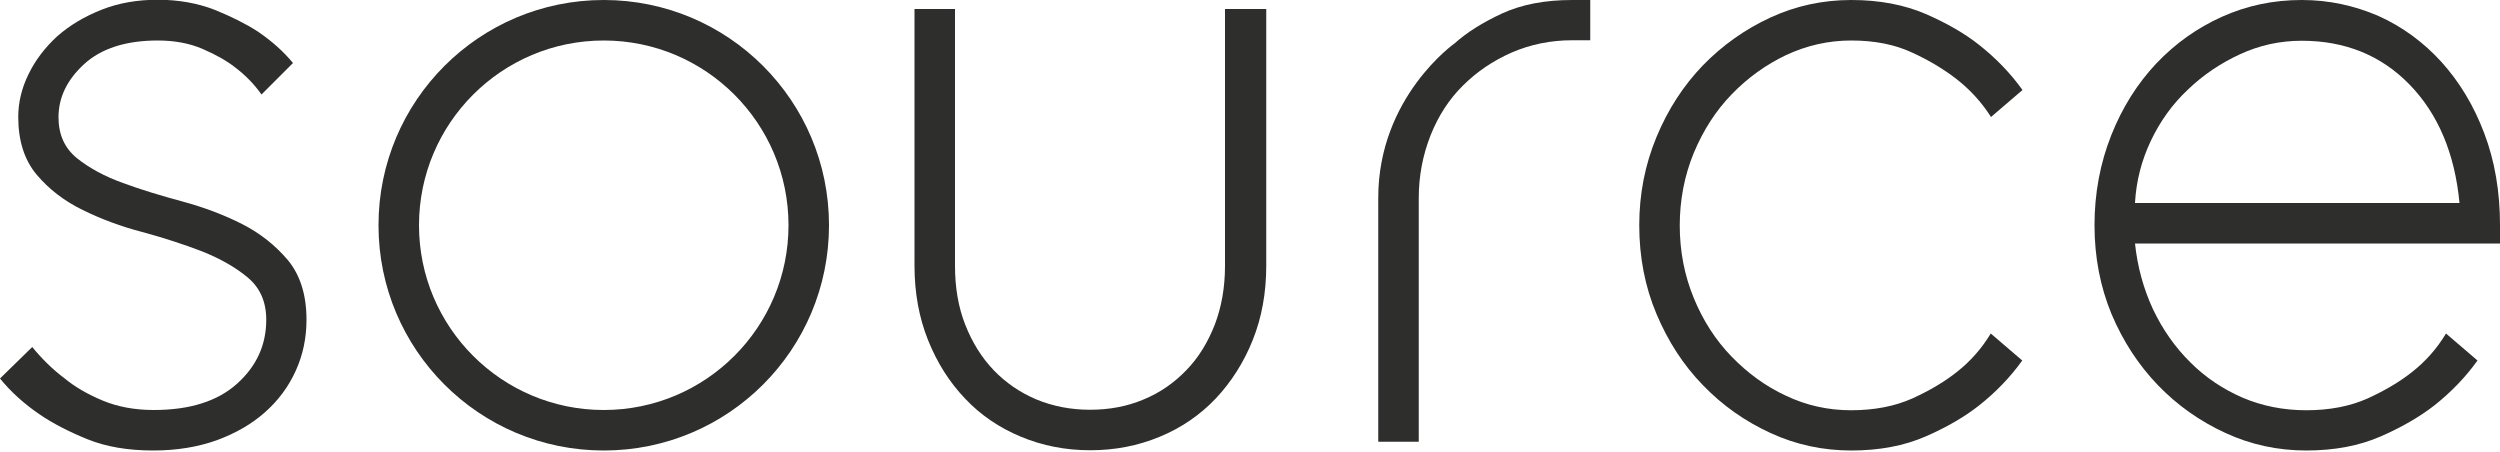 <svg enable-background="new 0 0 1000 181" viewBox="0 0 1000 181" xmlns="http://www.w3.org/2000/svg"><g fill="#2e2e2d"><path d="m241.5 0c-49.8 0-90.1 40.3-90.1 90.1s40.3 90.1 90.1 90.1 90.1-40.3 90.1-90.1-40.3-90.1-90.1-90.1zm0 164c-40.8 0-73.9-33.1-73.9-73.9s33.1-73.9 73.9-73.9 73.9 33.1 73.9 73.9-33.1 73.9-73.9 73.9z"/><path d="m96.8 89.6c-7.3-3.7-15.3-6.7-23.8-9s-16.5-4.7-23.8-7.4c-7.3-2.6-13.5-6-18.4-9.9-4.9-4-7.4-9.4-7.4-16.4 0-7.9 3.4-15 10.3-21.3 6.8-6.2 16.6-9.4 29.4-9.4 6.7 0 12.7 1.1 18 3.4s9.6 4.7 13 7.4c4.1 3.1 7.6 6.7 10.5 10.8l12.6-12.6c-3.8-4.6-8.5-8.8-14.1-12.6-4.8-3.1-10.6-6-17.3-8.7-6.7-2.6-14.3-4-22.7-4-8.2 0-15.7 1.3-22.5 4s-12.7 6.2-17.7 10.6c-4.9 4.5-8.8 9.6-11.5 15.2-2.8 5.7-4.1 11.4-4.1 17.1 0 9.6 2.5 17.3 7.4 23.1s11 10.5 18.4 14.1c7.3 3.6 15.3 6.6 23.8 8.8 8.5 2.3 16.5 4.9 23.8 7.7 7.3 2.9 13.5 6.4 18.4 10.5s7.4 9.7 7.4 16.9c0 10.1-3.9 18.6-11.7 25.6s-18.9 10.5-33.3 10.5c-7.7 0-14.5-1.3-20.5-3.8s-11.1-5.5-15.1-8.8c-4.8-3.6-9.1-7.8-13-12.6l-12.9 12.6c4.3 5.3 9.6 10.1 15.9 14.4 5.3 3.6 11.7 6.9 19.1 9.9s16.2 4.5 26.3 4.5c9.4 0 17.8-1.4 25.4-4.1 7.6-2.8 14-6.5 19.3-11.2s9.4-10.2 12.3-16.6 4.3-13.2 4.3-20.4c0-9.9-2.5-17.8-7.4-23.8-5-5.9-11.1-10.8-18.4-14.5z"/><path d="m490 106.3c0 8.7-1.4 16.5-4.1 23.6-2.8 7.1-6.5 13.2-11.4 18.2-4.8 5-10.5 9-17.1 11.7-6.6 2.8-13.8 4.1-21.4 4.1-7.7 0-14.8-1.4-21.4-4.1-6.6-2.8-12.3-6.7-17.1-11.7s-8.6-11.1-11.4-18.2-4.1-15-4.1-23.6v-102.7h-16.2v102.7c0 10.8 1.8 20.7 5.4 29.7s8.5 16.8 14.8 23.4c6.2 6.6 13.7 11.7 22.4 15.3 8.6 3.6 17.9 5.4 27.7 5.4 9.9 0 19.1-1.8 27.8-5.4s16.1-8.7 22.4-15.3c6.2-6.6 11.2-14.4 14.8-23.4s5.4-18.9 5.4-29.7v-102.7h-16.5z"/><path d="m600.8 5.4c-7.8 3.6-14.1 7.6-18.9 11.9 0 0-30.6 21.5-30.6 61.8v97.6h16.2v-97.4c0-8.9 1.6-17.2 4.7-25.1 3.1-7.8 7.4-14.5 13-20 5.5-5.5 12-9.9 19.5-13.2 7.4-3.2 15.5-4.9 24.2-4.9h7.2v-16.1h-7.2c-11 0-20.3 1.8-28.1 5.4z"/><path d="m692.7 37.7c6.4-6.6 13.6-11.8 21.8-15.7 8.2-3.8 16.8-5.8 26-5.8 9.4 0 17.5 1.6 24.5 4.9 7 3.2 12.8 6.8 17.7 10.6 5.5 4.3 10.1 9.4 13.7 15.1l12.6-10.8c-4.8-6.7-10.6-12.7-17.3-18-5.8-4.6-12.9-8.7-21.4-12.4-8.6-3.7-18.5-5.6-29.8-5.6s-22.1 2.3-32.3 7-19.2 11.1-27 19.1c-7.8 8.1-14 17.6-18.6 28.7s-6.9 22.8-6.9 35.3c0 12.7 2.3 24.6 6.9 35.5s10.7 20.4 18.6 28.5c7.8 8.1 16.8 14.4 27 19.1s21 7 32.3 7 21.2-1.9 29.7-5.6 15.7-7.9 21.4-12.4c6.7-5.3 12.5-11.3 17.3-18l-12.6-10.8c-3.6 6-8.2 11.2-13.7 15.5-4.8 3.8-10.7 7.3-17.7 10.5-7 3.1-15.1 4.7-24.5 4.7-9.1 0-17.8-1.9-26-5.8-8.2-3.8-15.4-9.1-21.8-15.7s-11.4-14.4-15.1-23.4-5.6-18.7-5.6-29 1.9-20 5.6-29c3.8-9.1 8.8-16.9 15.2-23.5z"/><path d="m1000 90.1c0-13.5-2.1-25.7-6.3-36.8s-9.9-20.5-17.1-28.5c-7.2-7.9-15.6-14.1-25.2-18.4-9.7-4.2-19.9-6.4-30.7-6.4-11.3 0-21.9 2.2-31.9 6.7s-18.7 10.7-26.3 18.7c-7.6 8.1-13.6 17.6-18 28.7s-6.7 23.1-6.7 36c0 12.7 2.3 24.6 6.8 35.5 4.6 10.9 10.8 20.4 18.6 28.5s16.8 14.4 27 19.1 21 7 32.3 7 21.2-1.9 29.7-5.6 15.7-7.9 21.5-12.4c6.7-5.3 12.5-11.3 17.3-18l-12.6-10.8c-3.6 6-8.2 11.2-13.7 15.5-4.8 3.8-10.7 7.3-17.7 10.5-7 3.1-15.1 4.7-24.5 4.7-9.1 0-17.6-1.7-25.4-5-7.8-3.4-14.8-8-20.9-14.1-6.1-6-11.1-13.1-15-21.3-3.8-8.2-6.2-16.9-7.2-26.3h146zm-146-9c.5-8.7 2.6-16.9 6.3-24.7s8.6-14.7 14.8-20.5c6.1-5.9 13.1-10.6 20.9-14.2s16-5.4 24.7-5.4c17.3 0 31.7 5.8 43.1 17.5s18.1 27.5 20 47.4h-129.8z"/></g></svg>